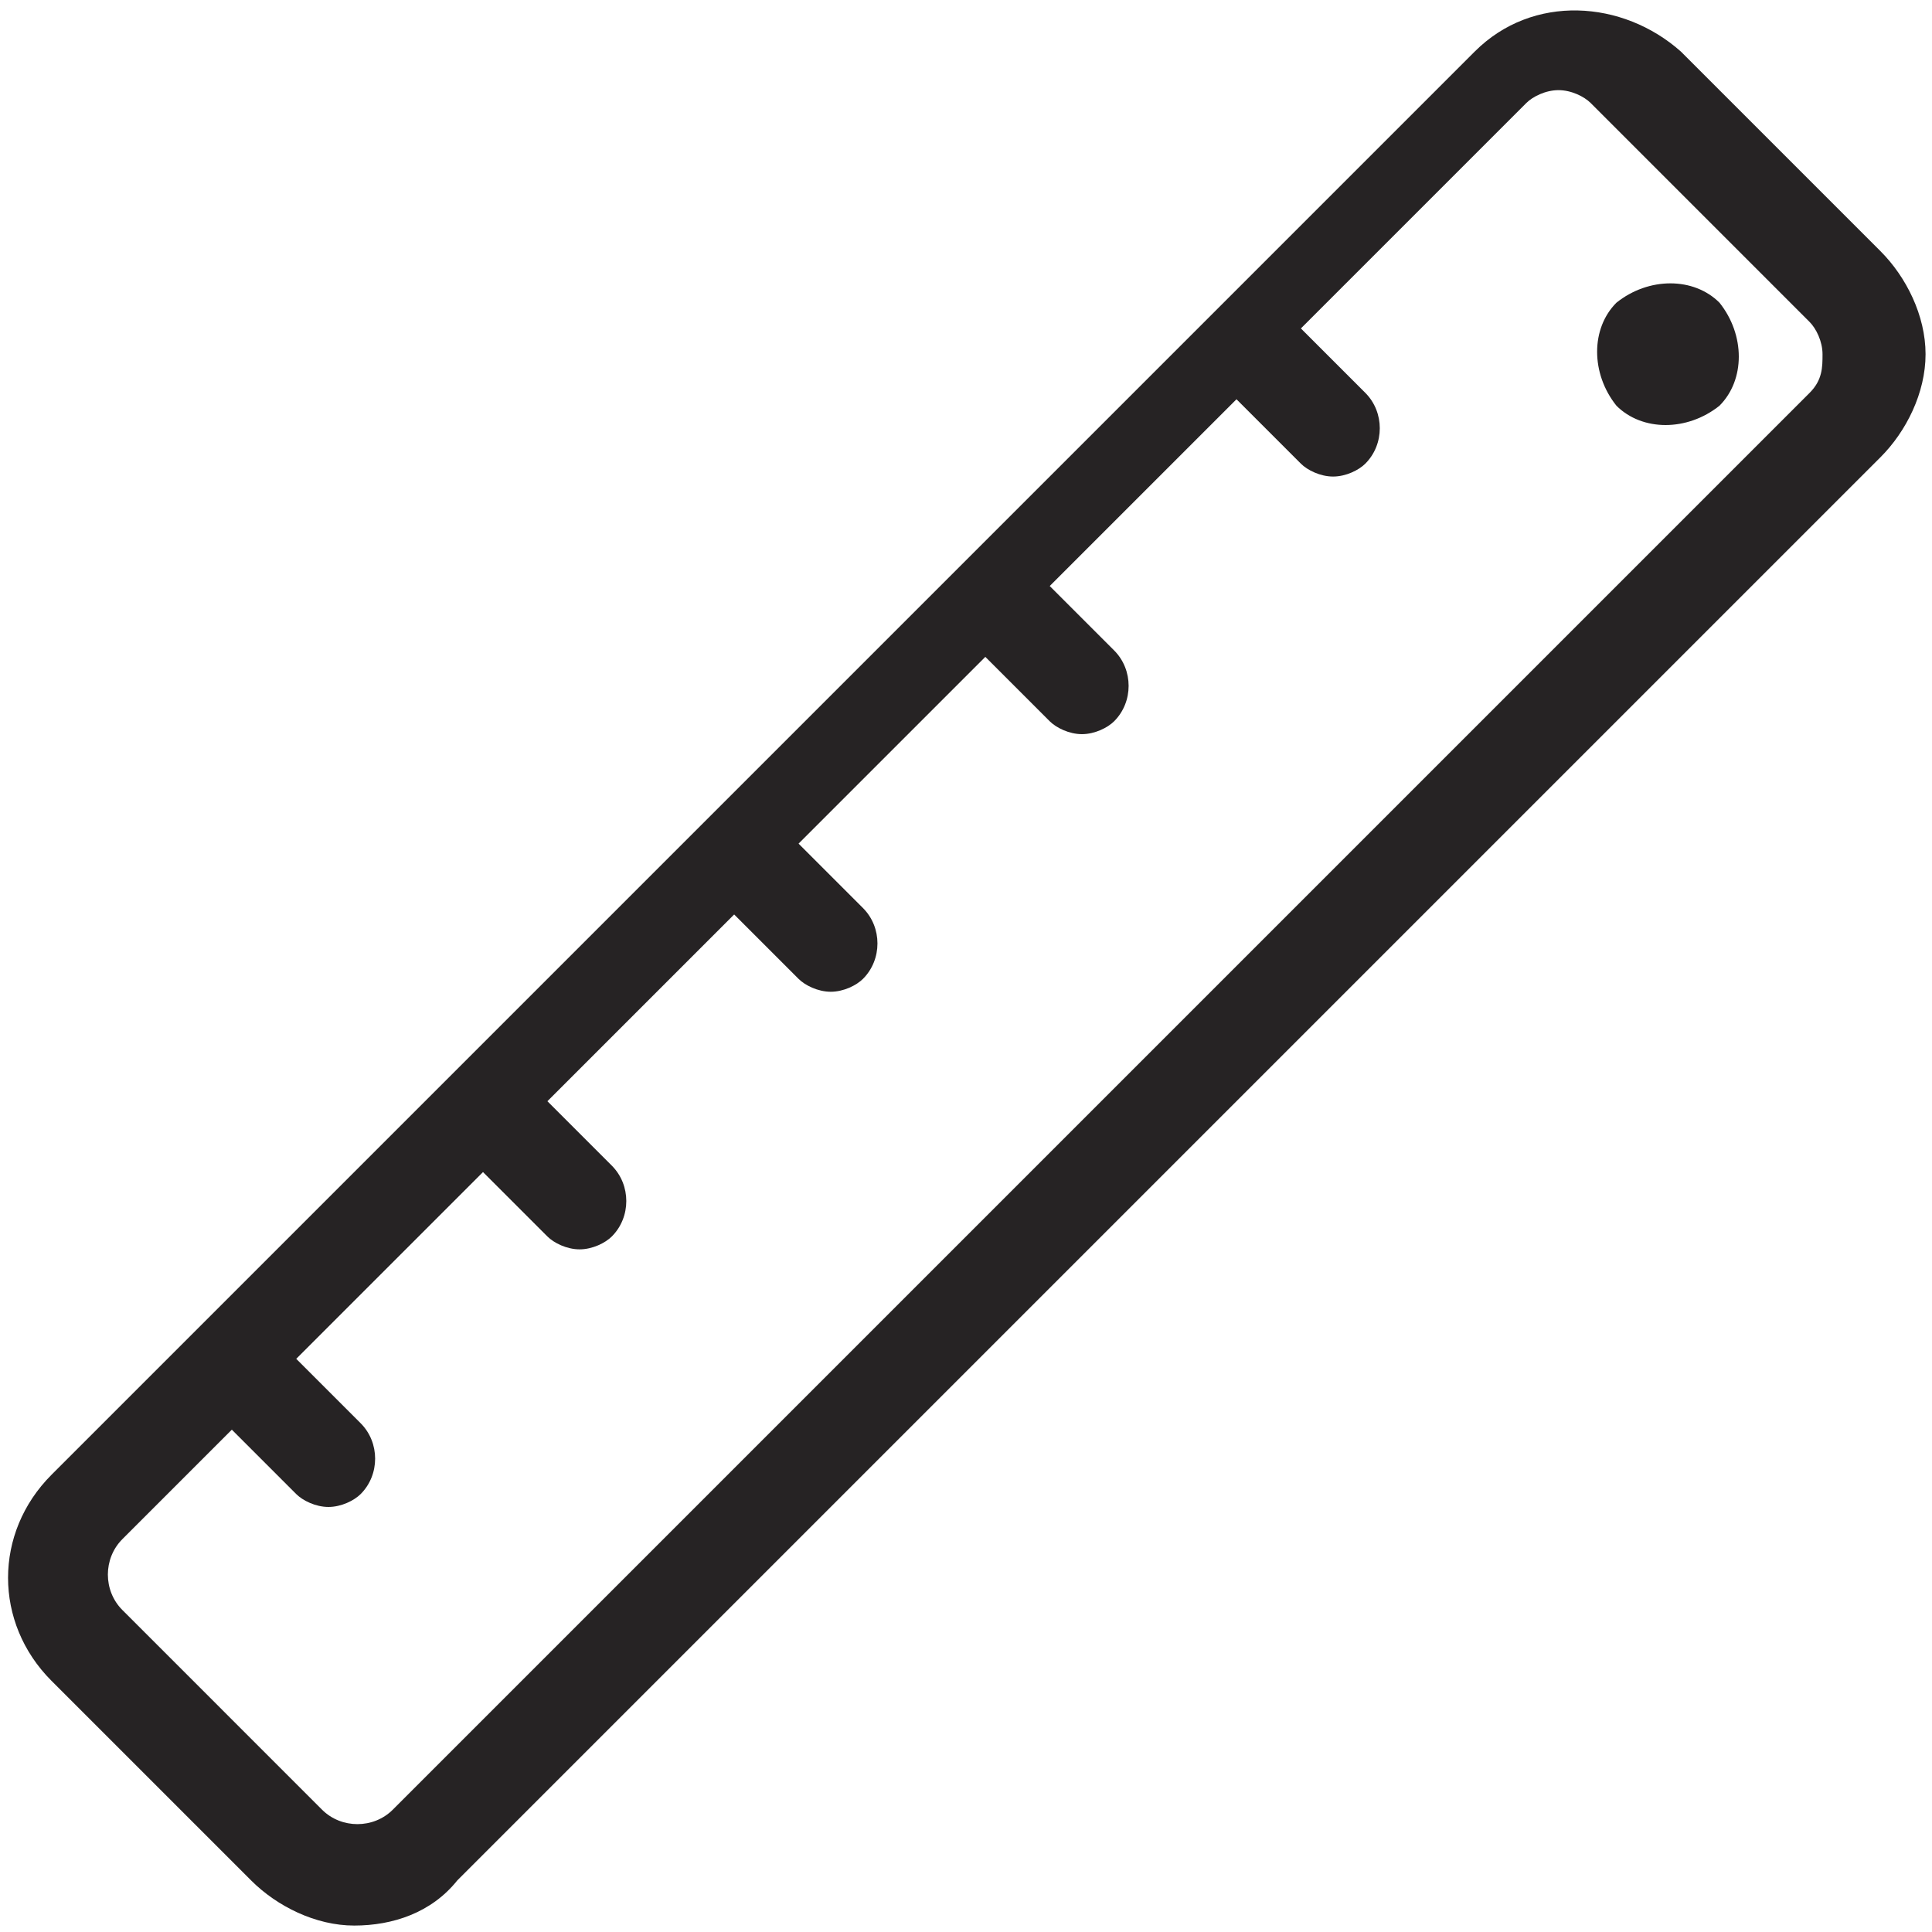 <?xml version="1.0" ?><!DOCTYPE svg  PUBLIC '-//W3C//DTD SVG 1.1//EN'  'http://www.w3.org/Graphics/SVG/1.1/DTD/svg11.dtd'><svg enable-background="new 0 0 30 30" height="30px" id="Capa_1" version="1.1" viewBox="0 0 30 30" width="30px" xml:space="preserve" xmlns="http://www.w3.org/2000/svg" xmlns:xlink="http://www.w3.org/1999/xlink"><g><g><path d="M25.1,4.7c-0.4,0.4-0.4,1.1,0,1.6c0.4,0.4,1.1,0.4,1.6,0c0.4-0.4,0.4-1.1,0-1.6    C26.3,4.3,25.6,4.3,25.1,4.7z M29.2,3.9l-3.1-3.1c-0.9-0.8-2.3-0.9-3.2,0L0.8,22.9c-0.9,0.9-0.9,2.3,0,3.2l3.1,3.1    c0.4,0.4,1,0.7,1.6,0.7c0.6,0,1.2-0.2,1.6-0.7L29.2,7.1c0.4-0.4,0.7-1,0.7-1.6S29.6,4.3,29.2,3.9z M28.1,6.1L6.1,28.1    c-0.3,0.3-0.8,0.3-1.1,0L1.9,25c-0.3-0.3-0.3-0.8,0-1.1l1.7-1.7l1,1c0.1,0.1,0.3,0.2,0.5,0.2s0.4-0.1,0.5-0.2    c0.3-0.3,0.3-0.8,0-1.1l-1-1l2.9-2.9l1,1c0.1,0.1,0.3,0.2,0.5,0.2s0.4-0.1,0.5-0.2c0.3-0.3,0.3-0.8,0-1.1l-1-1l2.9-2.9l1,1    c0.1,0.1,0.3,0.2,0.5,0.2s0.4-0.1,0.5-0.2c0.3-0.3,0.3-0.8,0-1.1l-1-1l2.9-2.9l1,1c0.1,0.1,0.3,0.2,0.5,0.2s0.4-0.1,0.5-0.2    c0.3-0.3,0.3-0.8,0-1.1l-1-1l2.9-2.9l1,1c0.1,0.1,0.3,0.2,0.5,0.2s0.4-0.1,0.5-0.2c0.3-0.3,0.3-0.8,0-1.1l-1-1l3.5-3.5    c0.1-0.1,0.3-0.2,0.5-0.2c0.2,0,0.4,0.1,0.5,0.2L28.1,5c0.1,0.1,0.2,0.3,0.2,0.5S28.3,5.9,28.1,6.1z" fill="#262324"/></g></g></svg>
